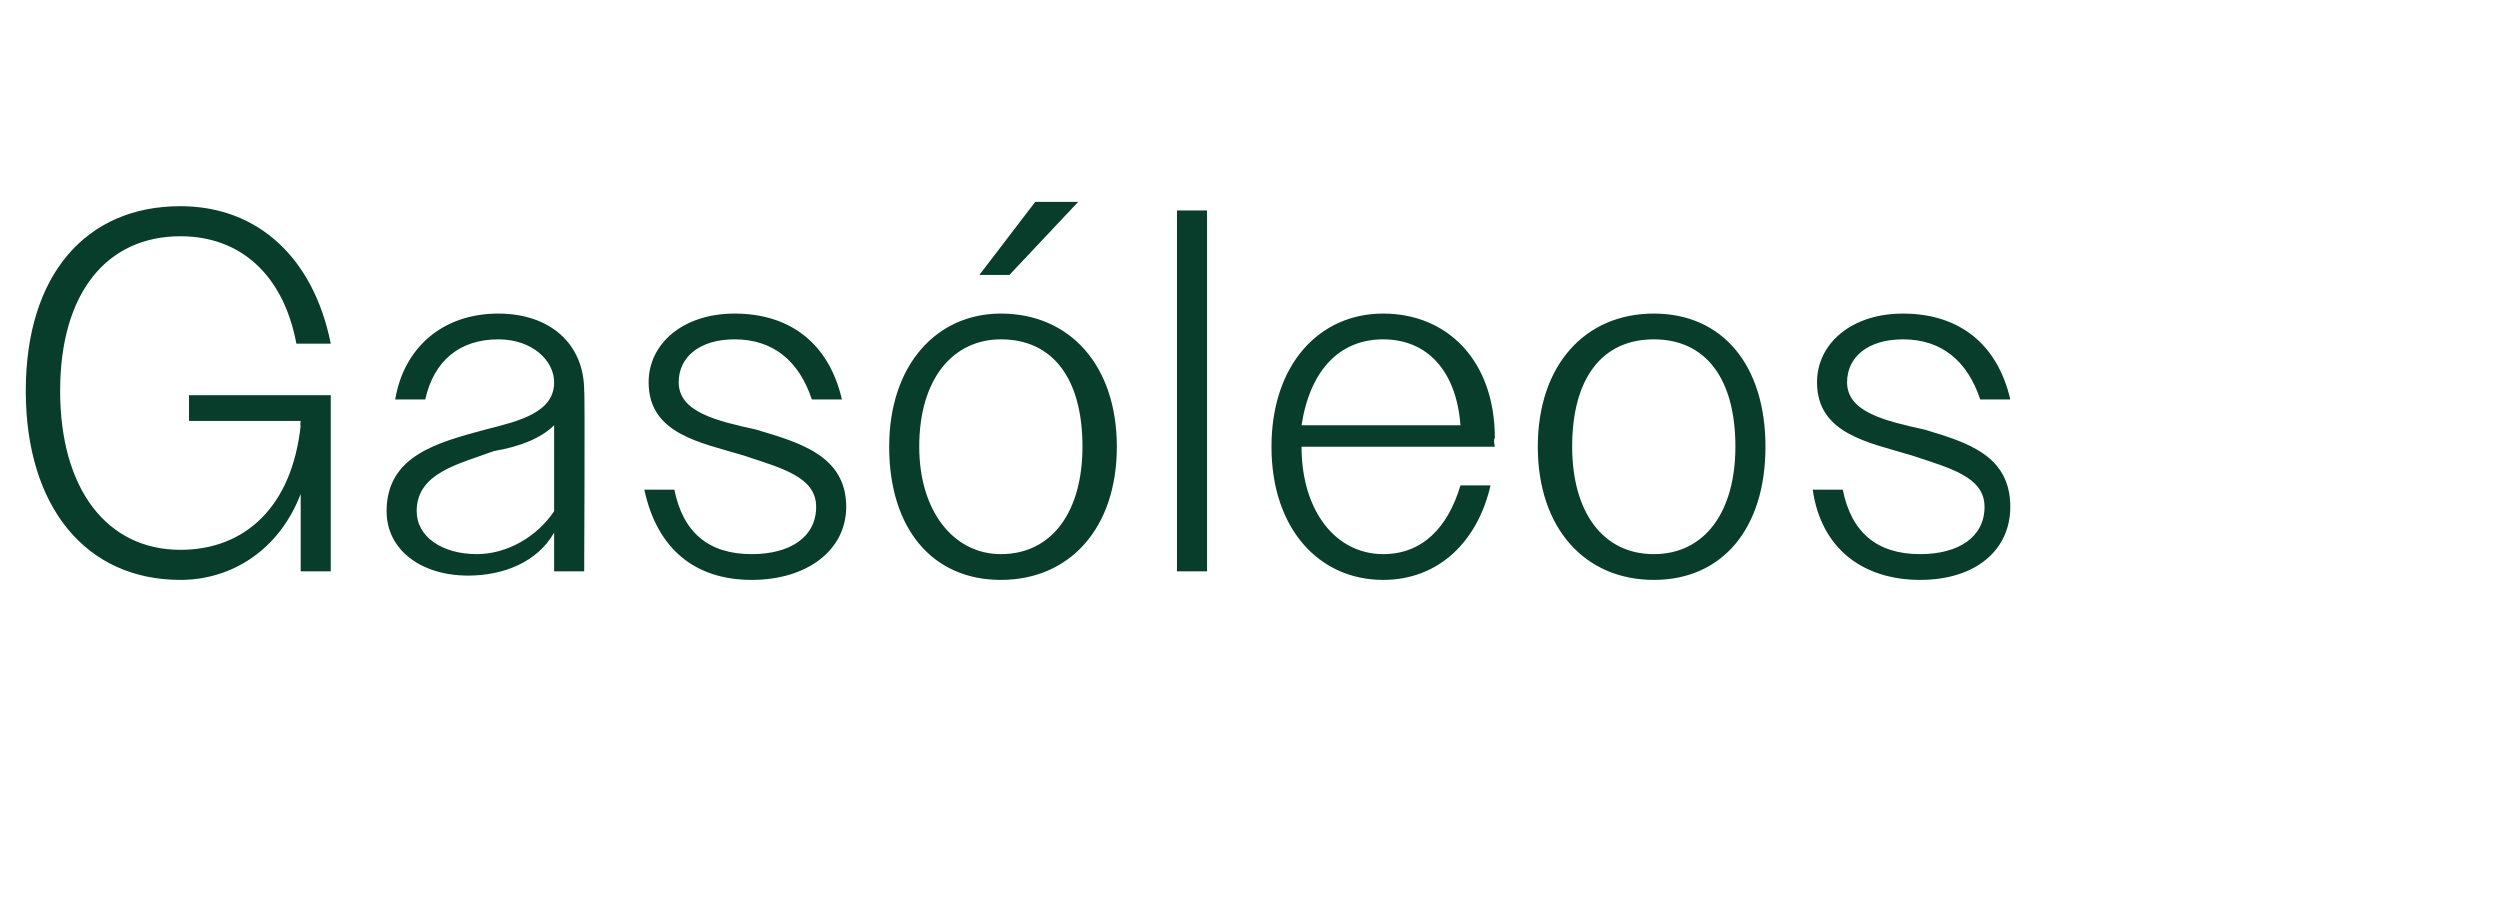 <?xml version="1.0" standalone="no"?><!DOCTYPE svg PUBLIC "-//W3C//DTD SVG 1.1//EN" "http://www.w3.org/Graphics/SVG/1.1/DTD/svg11.dtd"><svg xmlns="http://www.w3.org/2000/svg" version="1.1" width="58.2px" height="21.2px" viewBox="0 -1 58.2 21.2" style="top:-1px">  <desc>Gas leos</desc>  <defs/>  <g id="Polygon78075">    <path d="M 7 10.5 C 6.5 11.8 5.4 12.5 4.2 12.5 C 2 12.5 0.6 10.8 0.6 8.1 C 0.6 5.4 2 3.8 4.2 3.8 C 6 3.8 7.3 5 7.7 7 C 7.7 7 6.9 7 6.9 7 C 6.6 5.4 5.6 4.5 4.2 4.5 C 2.5 4.5 1.4 5.8 1.4 8.1 C 1.4 10.4 2.5 11.8 4.2 11.8 C 5.7 11.8 6.8 10.8 7 8.9 C 6.98 8.93 7 8.8 7 8.8 L 4.4 8.8 L 4.4 8.2 L 7.7 8.2 L 7.7 12.3 L 7 12.3 C 7 12.3 7 10.52 7 10.5 Z M 9 10.9 C 9 9.6 10.2 9.3 11.3 9 C 12.1 8.8 12.9 8.6 12.9 7.9 C 12.9 7.4 12.4 6.9 11.6 6.9 C 10.7 6.9 10.1 7.4 9.9 8.3 C 9.9 8.3 9.2 8.3 9.2 8.3 C 9.4 7.1 10.3 6.3 11.6 6.3 C 12.8 6.3 13.6 7 13.6 8.1 C 13.62 8.09 13.6 12.3 13.6 12.3 L 12.9 12.3 C 12.9 12.3 12.9 11.42 12.9 11.4 C 12.5 12.1 11.7 12.4 10.9 12.4 C 9.8 12.4 9 11.8 9 10.9 Z M 11.1 11.9 C 11.8 11.9 12.5 11.5 12.9 10.9 C 12.9 10.9 12.9 8.9 12.9 8.9 C 12.6 9.2 12.1 9.4 11.5 9.5 C 10.7 9.8 9.7 10 9.7 10.9 C 9.7 11.5 10.3 11.9 11.1 11.9 Z M 15 10.4 C 15 10.4 15.7 10.4 15.7 10.4 C 15.9 11.4 16.5 11.9 17.5 11.9 C 18.4 11.9 19 11.5 19 10.8 C 19 10.1 18.2 9.9 17.3 9.6 C 16.3 9.3 15.1 9.1 15.1 7.9 C 15.1 7 15.9 6.3 17.1 6.3 C 18.4 6.3 19.3 7 19.6 8.3 C 19.6 8.3 18.9 8.3 18.9 8.3 C 18.6 7.4 18 6.9 17.1 6.9 C 16.3 6.9 15.8 7.3 15.8 7.9 C 15.8 8.6 16.7 8.8 17.6 9 C 18.6 9.3 19.7 9.6 19.7 10.8 C 19.7 11.8 18.8 12.5 17.5 12.5 C 16.2 12.5 15.3 11.8 15 10.4 Z M 20.7 9.4 C 20.7 7.5 21.8 6.3 23.3 6.3 C 24.9 6.3 26 7.5 26 9.4 C 26 11.3 24.9 12.5 23.3 12.5 C 21.7 12.5 20.7 11.3 20.7 9.4 Z M 21.4 9.4 C 21.4 10.9 22.2 11.9 23.3 11.9 C 24.5 11.9 25.2 10.9 25.2 9.4 C 25.2 7.8 24.5 6.9 23.3 6.9 C 22.2 6.9 21.4 7.8 21.4 9.4 Z M 24.1 3.7 L 25.1 3.7 L 23.5 5.4 L 22.8 5.4 L 24.1 3.7 Z M 27.4 3.9 L 28.1 3.9 L 28.1 12.3 L 27.4 12.3 L 27.4 3.9 Z M 29.6 9.4 C 29.6 7.5 30.7 6.3 32.2 6.3 C 33.7 6.3 34.8 7.4 34.8 9.2 C 34.76 9.22 34.8 9.4 34.8 9.4 L 30.3 9.4 C 30.3 9.4 30.29 9.4 30.3 9.4 C 30.3 10.9 31.1 11.9 32.2 11.9 C 33.1 11.9 33.7 11.3 34 10.3 C 34 10.3 34.7 10.3 34.7 10.3 C 34.4 11.6 33.5 12.5 32.2 12.5 C 30.7 12.5 29.6 11.3 29.6 9.4 Z M 30.3 8.9 C 30.3 8.9 34 8.9 34 8.9 C 33.9 7.6 33.2 6.9 32.2 6.9 C 31.2 6.9 30.5 7.6 30.3 8.9 Z M 35.8 9.4 C 35.8 7.5 36.9 6.3 38.5 6.3 C 40.1 6.3 41.1 7.5 41.1 9.4 C 41.1 11.3 40.1 12.5 38.5 12.5 C 36.9 12.5 35.8 11.3 35.8 9.4 Z M 36.6 9.4 C 36.6 10.9 37.3 11.9 38.5 11.9 C 39.7 11.9 40.4 10.9 40.4 9.4 C 40.4 7.8 39.7 6.9 38.5 6.9 C 37.3 6.9 36.6 7.8 36.6 9.4 Z M 42.2 10.4 C 42.2 10.4 42.9 10.4 42.9 10.4 C 43.1 11.4 43.7 11.9 44.7 11.9 C 45.6 11.9 46.2 11.5 46.2 10.8 C 46.2 10.1 45.4 9.9 44.5 9.6 C 43.5 9.3 42.3 9.1 42.3 7.9 C 42.3 7 43.1 6.3 44.3 6.3 C 45.6 6.3 46.5 7 46.8 8.3 C 46.8 8.3 46.1 8.3 46.1 8.3 C 45.8 7.4 45.2 6.9 44.3 6.9 C 43.5 6.9 43 7.3 43 7.9 C 43 8.6 43.9 8.8 44.8 9 C 45.8 9.3 46.8 9.6 46.8 10.8 C 46.8 11.8 46 12.5 44.7 12.5 C 43.4 12.5 42.4 11.8 42.2 10.4 Z " stroke="none" fill="#083d2b"/>  </g></svg>